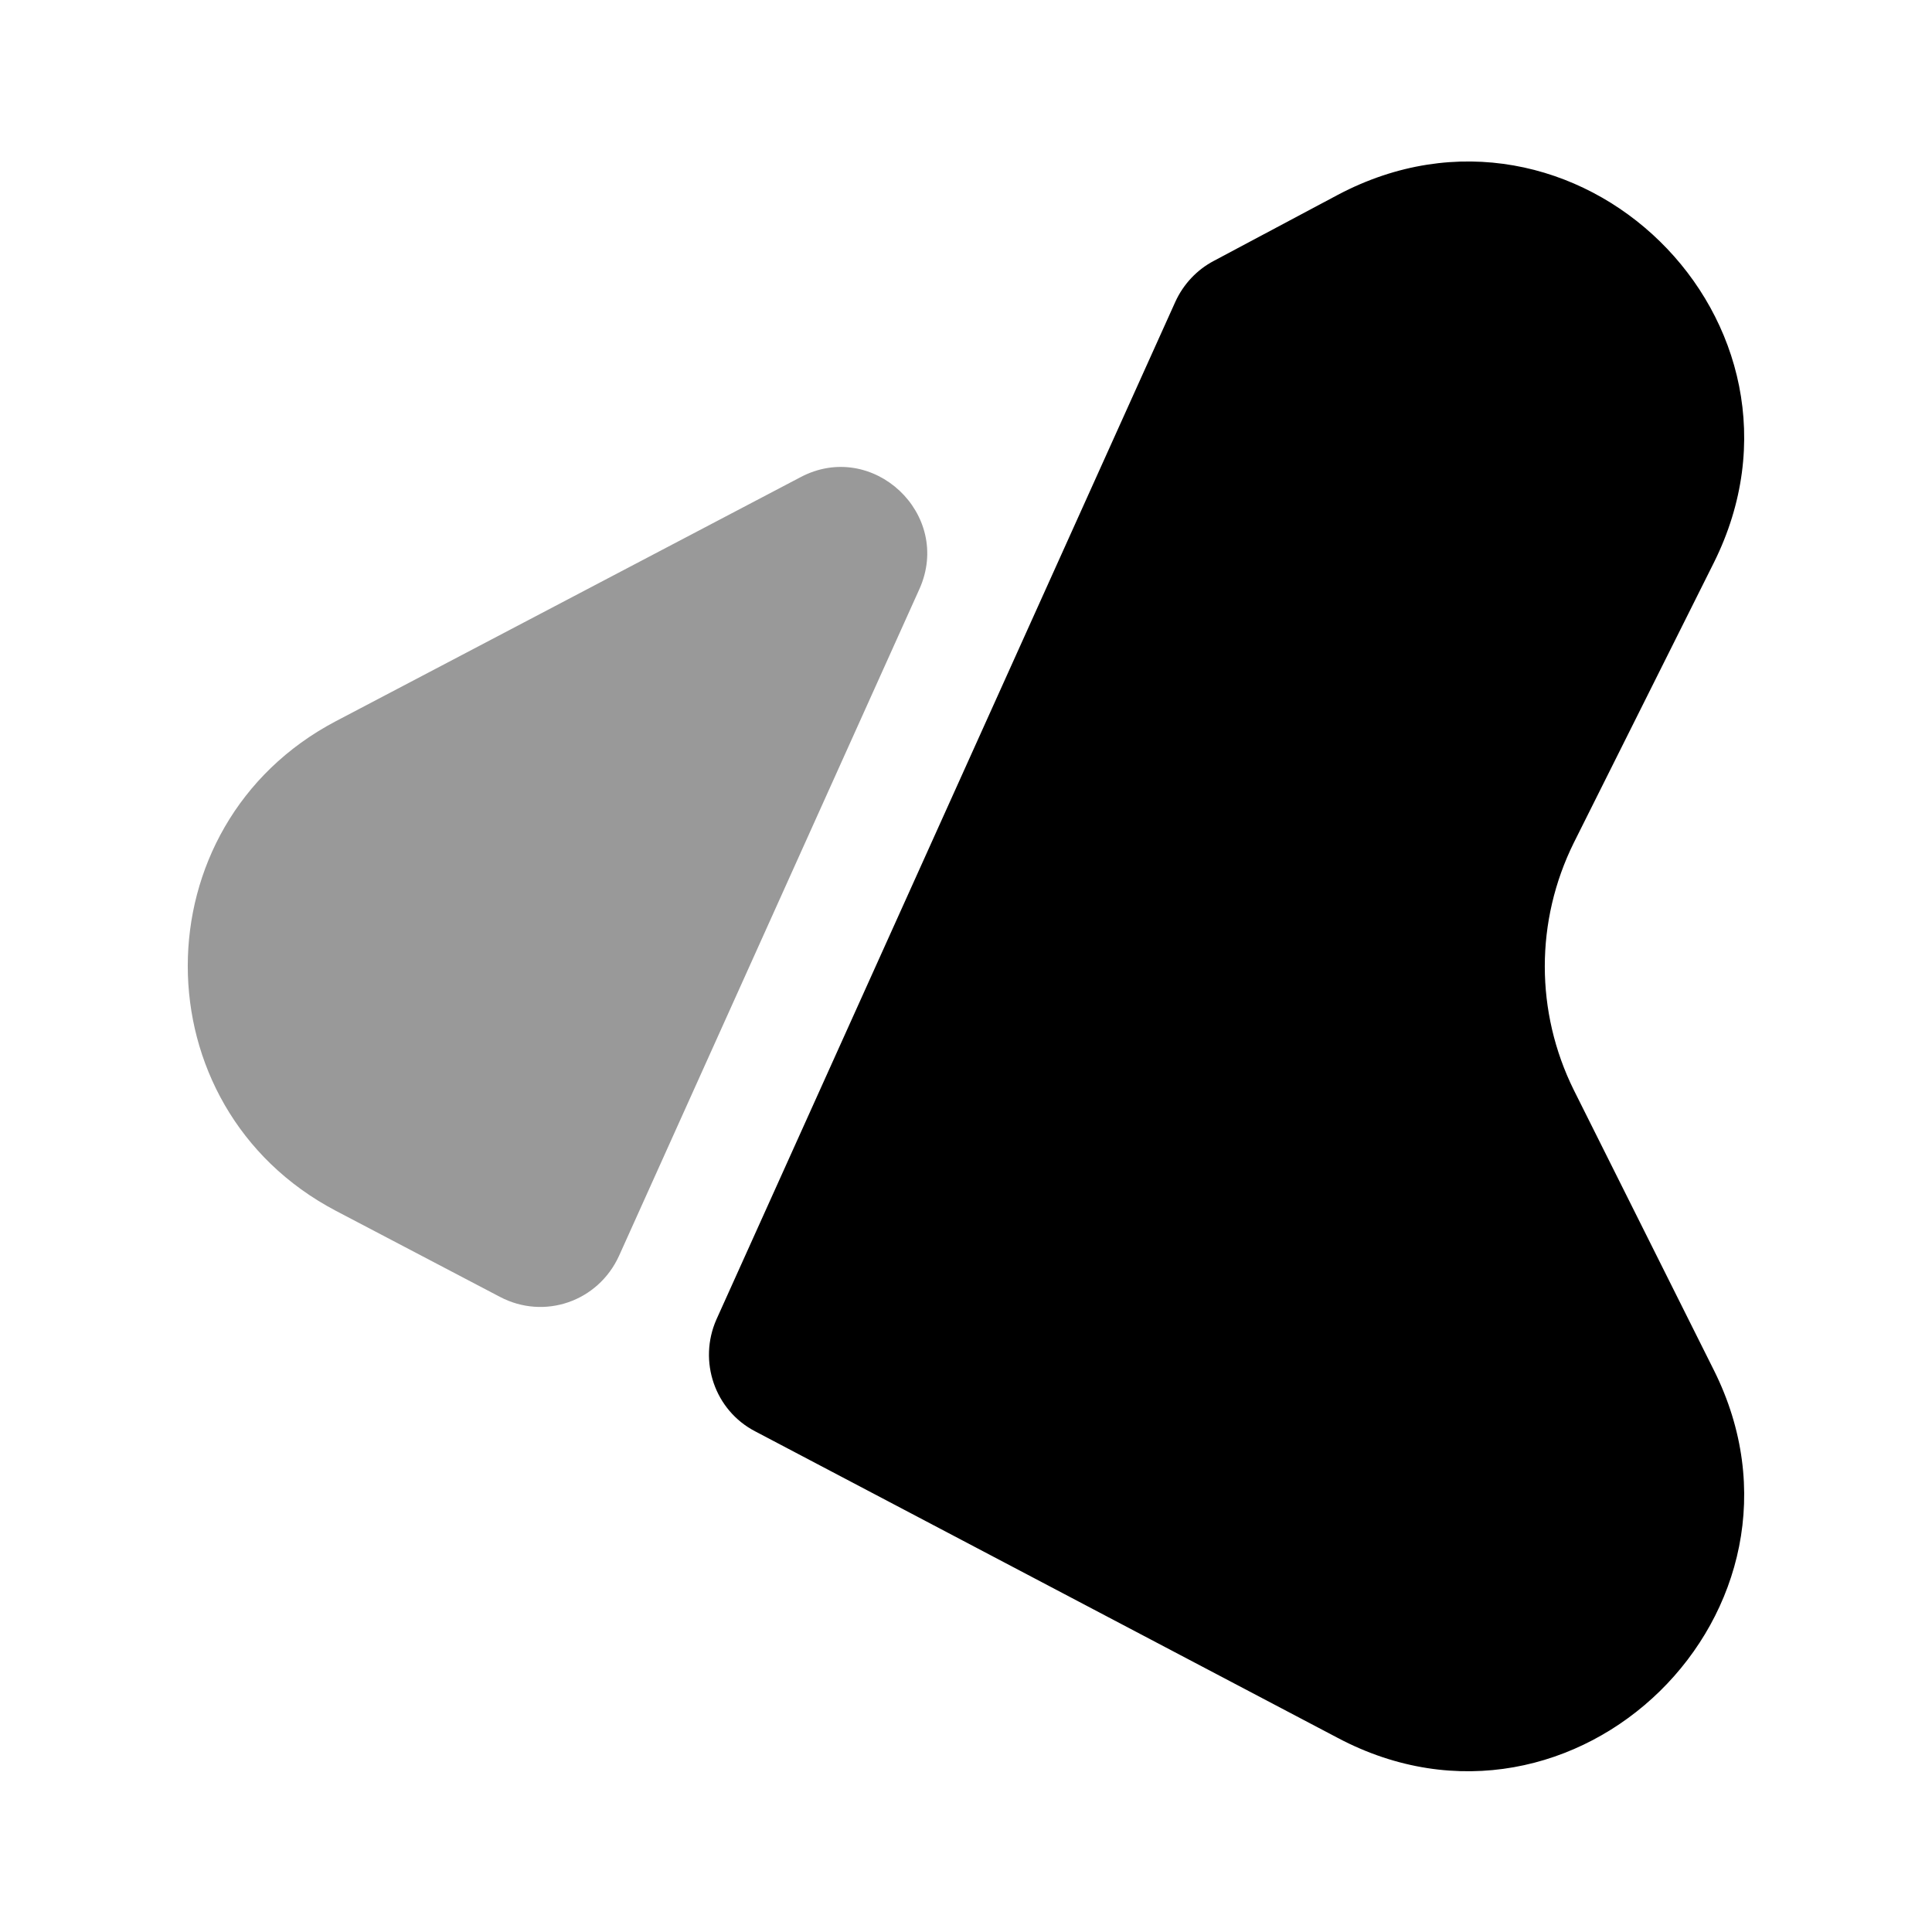 <svg xmlns="http://www.w3.org/2000/svg" viewBox="0 0 24 24" fill="currentColor" aria-hidden="true">
  <path d="M21.29 17.02l-1.74-3.48c-.48-.97-.48-2.1 0-3.07l1.74-3.48C22.78 4 19.57.86 16.62 2.42l-1.54.82c-.21.11-.38.29-.48.51L8.9 16.39c-.23.52-.02 1.13.48 1.39l7.24 3.81c2.95 1.56 6.16-1.59 4.67-4.57z"/>
  <path d="M7.69 15.6l3.73-8.28c.42-.93-.58-1.87-1.48-1.39L4.17 8.96c-2.45 1.29-2.45 4.79 0 6.08l2.04 1.07c.55.29 1.22.06 1.48-.51z" opacity=".4"/>
</svg>
